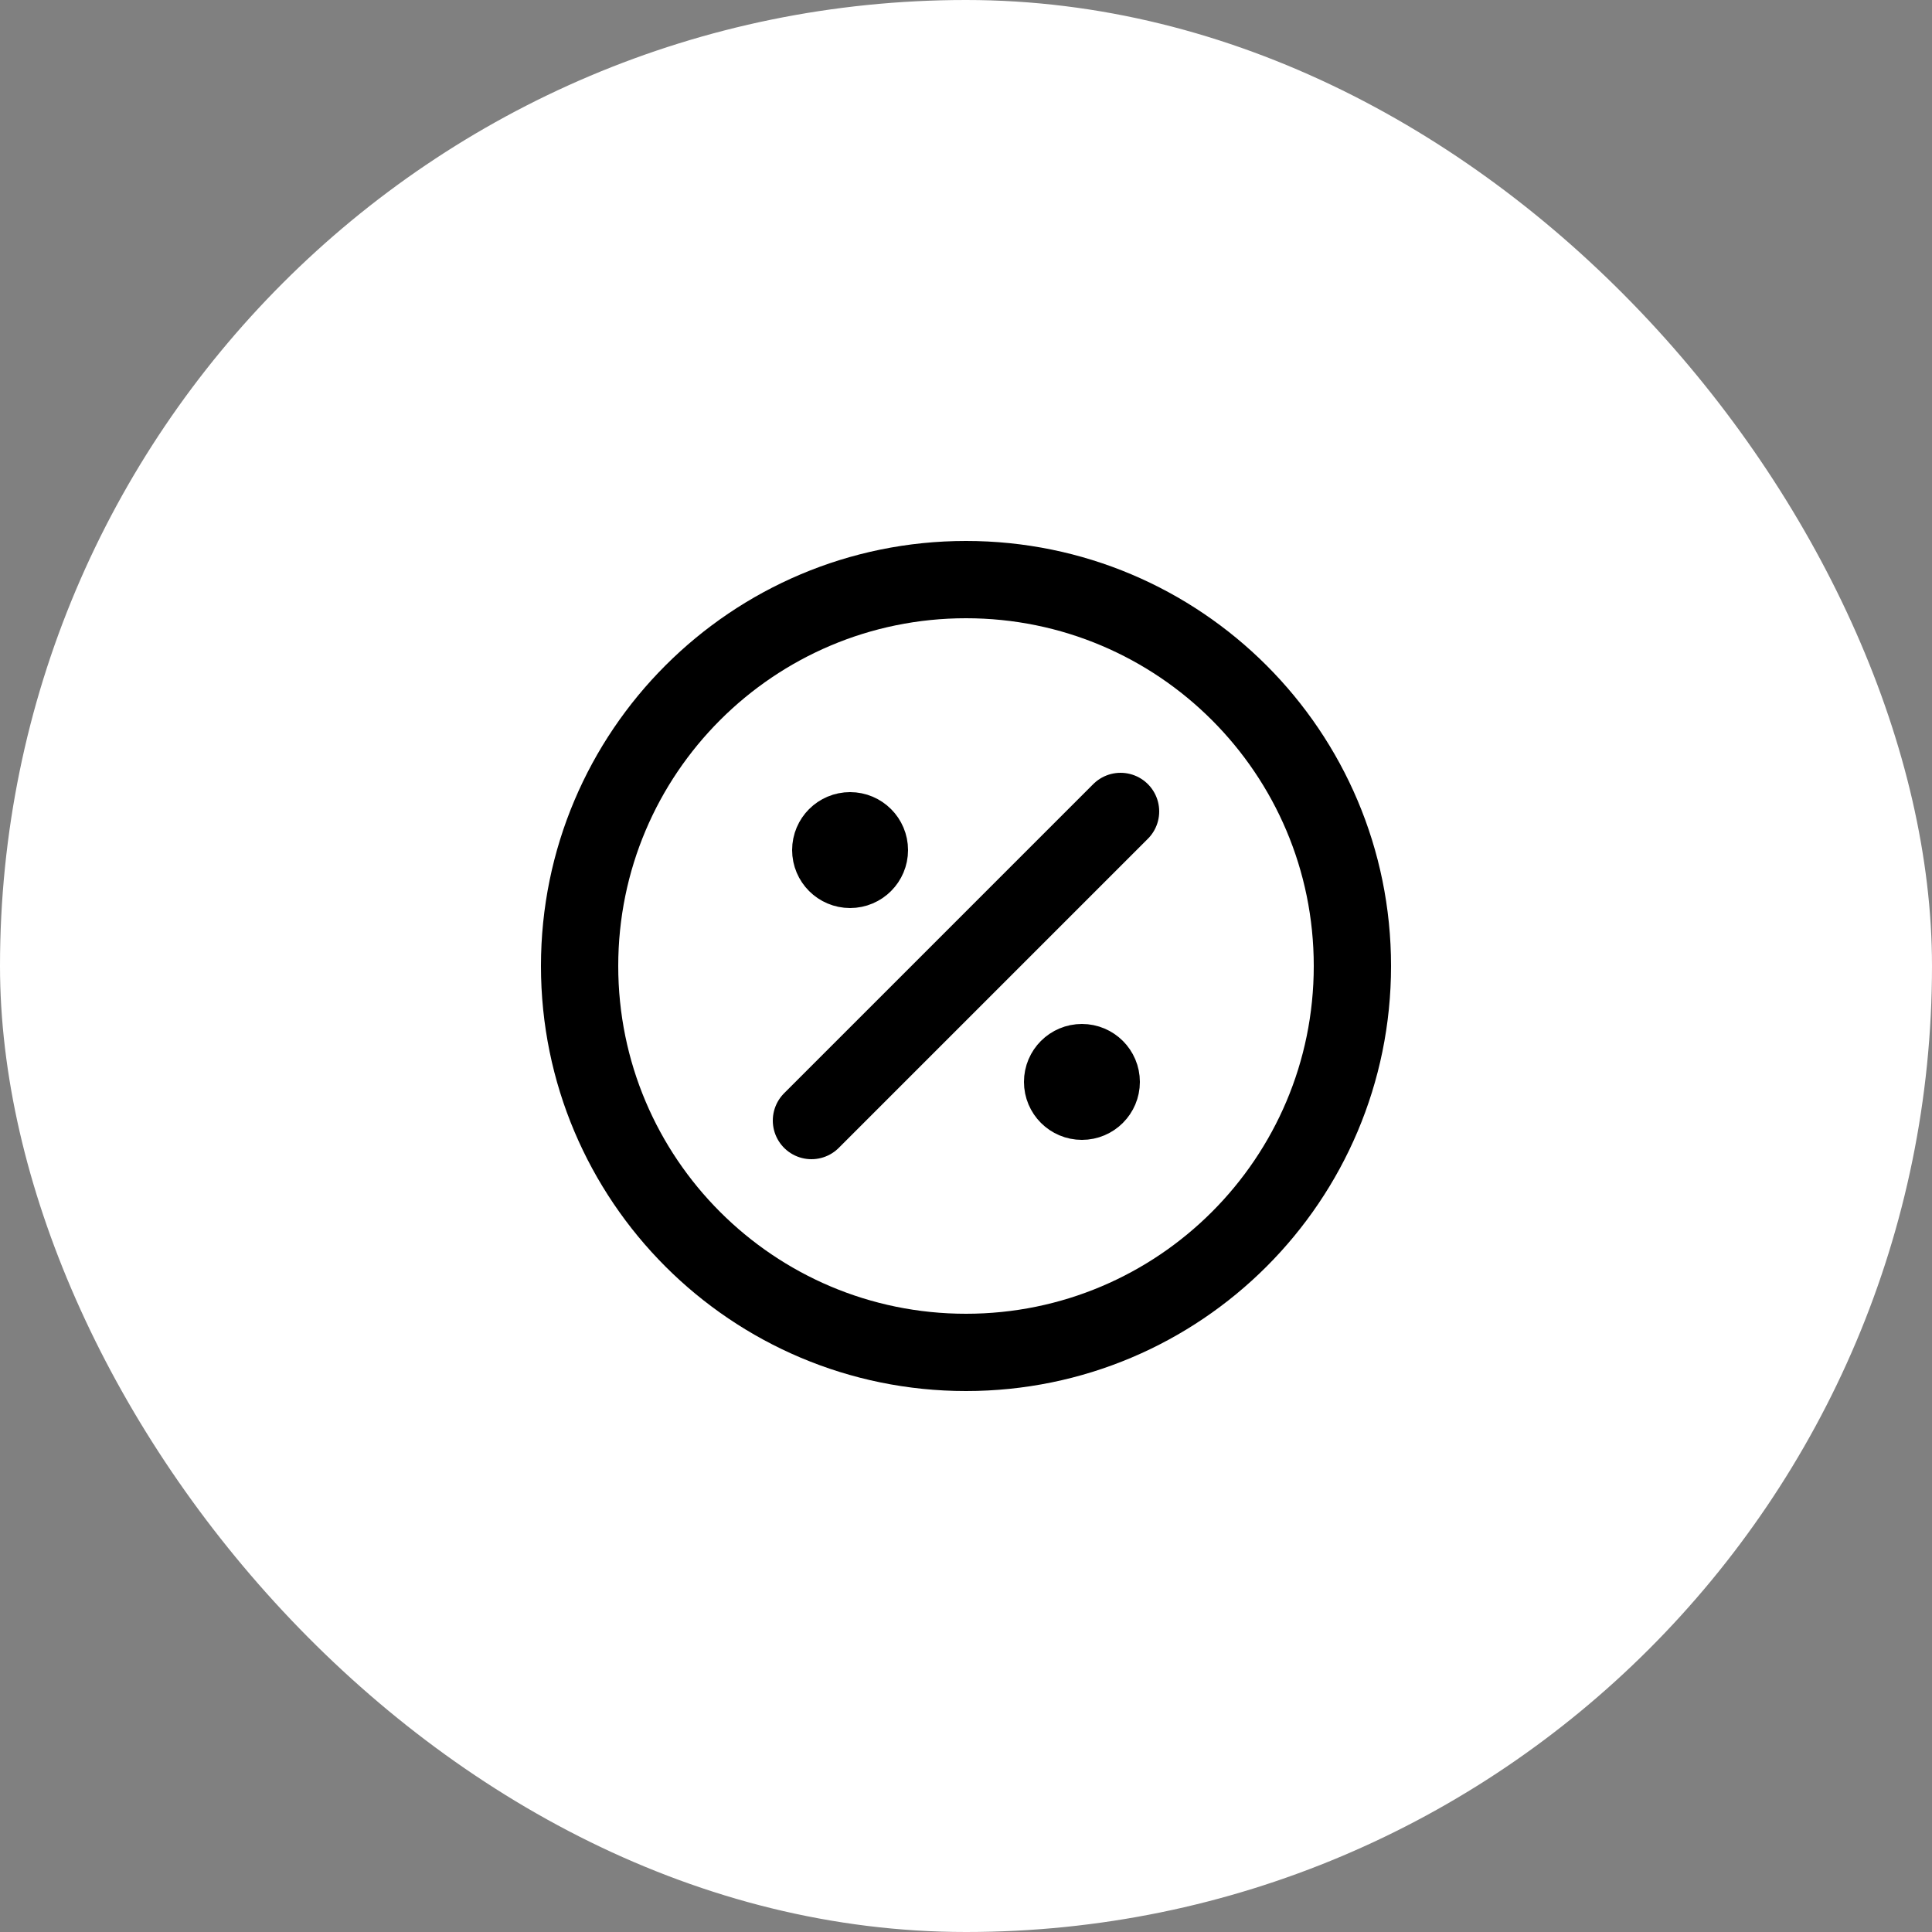 <svg xmlns="http://www.w3.org/2000/svg" fill="none" viewBox="0 0 50 50" height="50" width="50">
<rect x="0" y="0" width="50" height="50" fill="#808080" stroke="none"/>
<rect style="fill:white;fill-opacity:1;" fill="white" rx="25" height="50" width="50"></rect>
<path stroke-linejoin="round" stroke-linecap="round" stroke-width="2" style="stroke:black;stroke-opacity:1;" stroke="black" d="M22 22H22.01M28 28H28.01M29 21L21 29M22.5 22C22.5 22.276 22.276 22.5 22 22.5C21.724 22.5 21.5 22.276 21.5 22C21.5 21.724 21.724 21.5 22 21.5C22.276 21.5 22.5 21.724 22.5 22ZM28.5 28C28.5 28.276 28.276 28.5 28 28.5C27.724 28.5 27.5 28.276 27.5 28C27.5 27.724 27.724 27.5 28 27.5C28.276 27.5 28.5 27.724 28.5 28ZM35 25C35 30.523 30.523 35 25 35C19.477 35 15 30.523 15 25C15 19.477 19.477 15 25 15C30.523 15 35 19.477 35 25Z"></path>
</svg>
